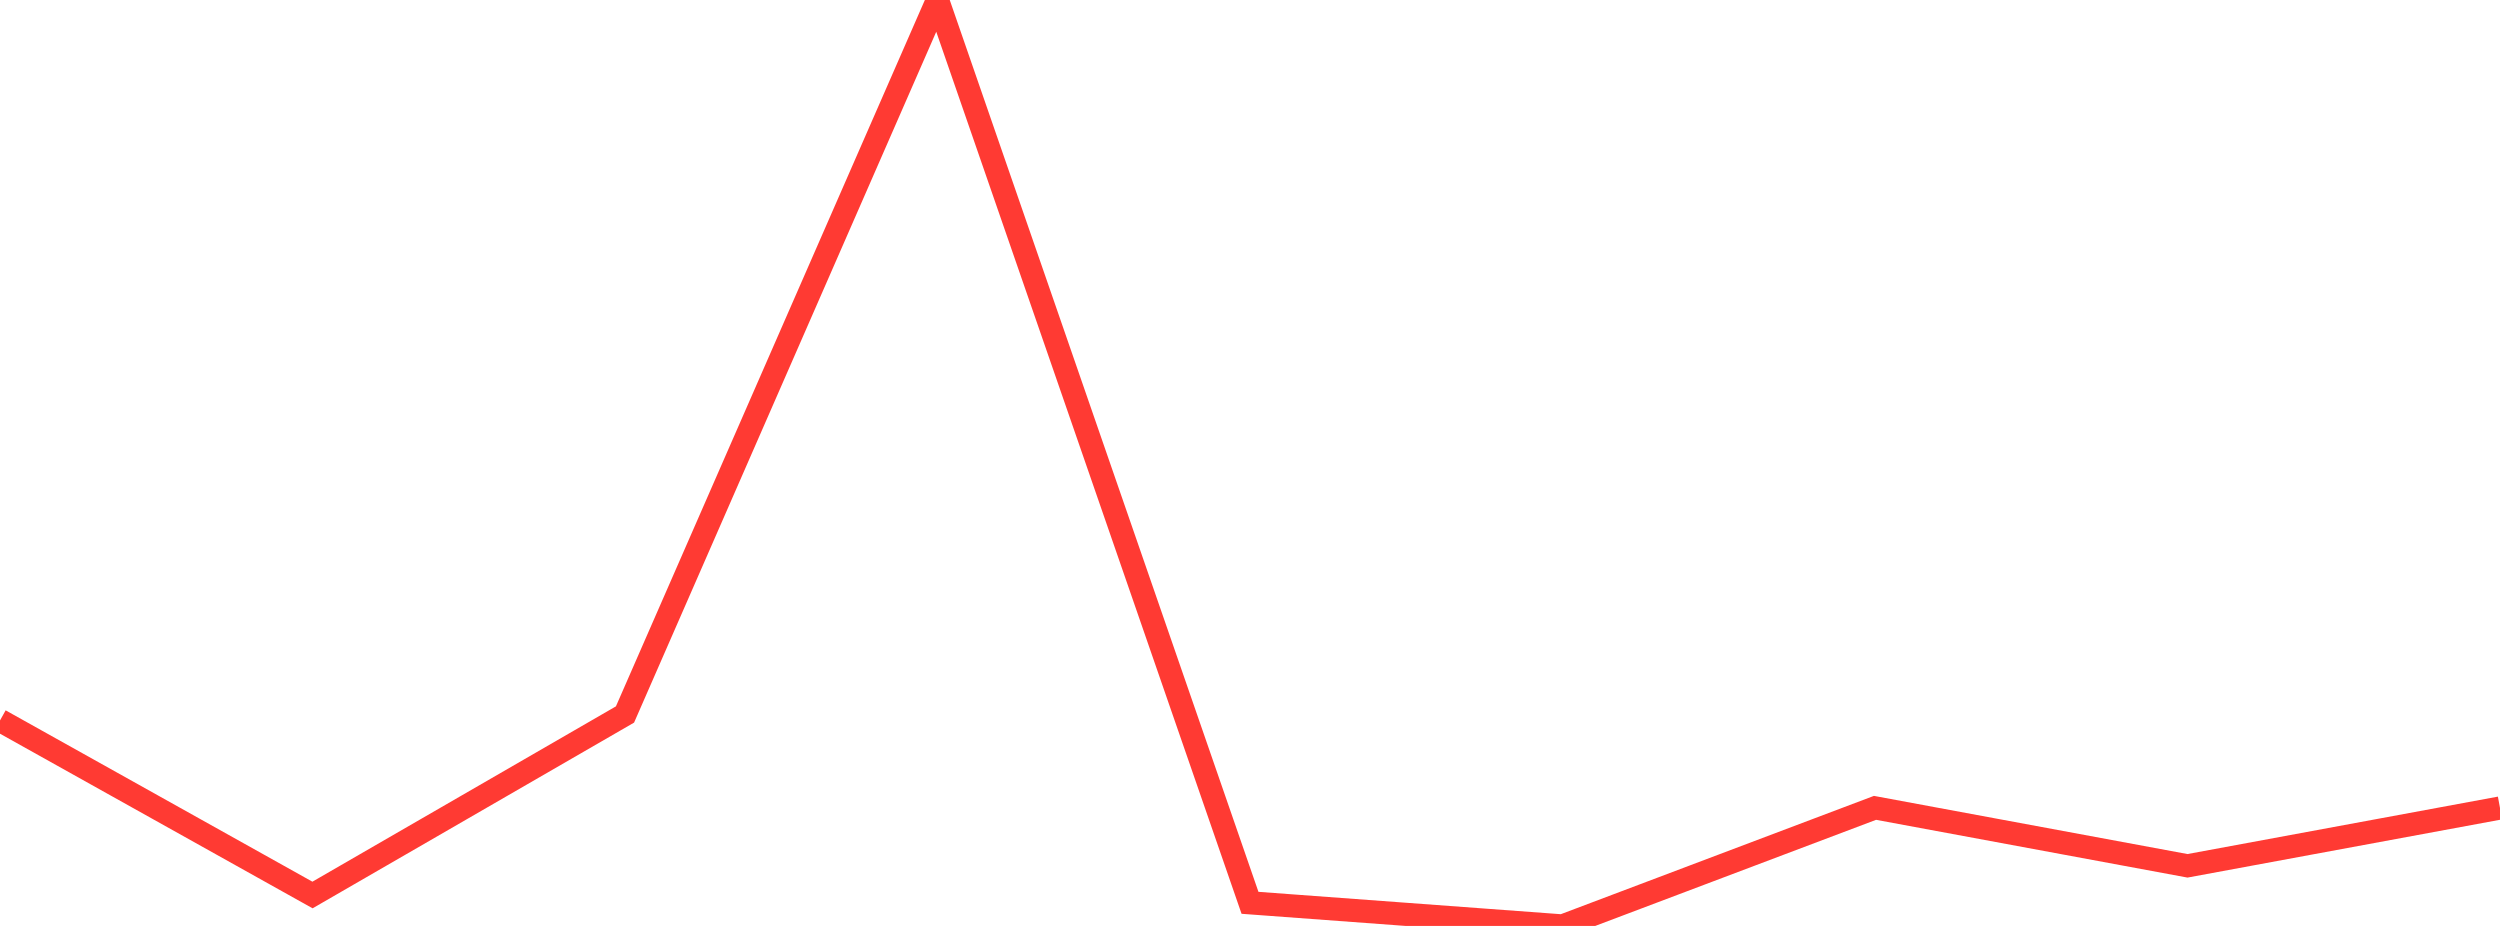 <?xml version="1.0" standalone="no"?>
<!DOCTYPE svg PUBLIC "-//W3C//DTD SVG 1.1//EN" "http://www.w3.org/Graphics/SVG/1.1/DTD/svg11.dtd">

<svg width="135" height="50" viewBox="0 0 135 50" preserveAspectRatio="none" 
  xmlns="http://www.w3.org/2000/svg"
  xmlns:xlink="http://www.w3.org/1999/xlink">


<polyline points="0.0, 38.904 16.875, 48.33 33.75, 38.582 50.625, 0.0 67.5, 48.752 84.375, 50.0 101.25, 43.624 118.125, 46.754 135.0, 43.632" fill="none" stroke="#ff3a33" stroke-width="1.25"/>

</svg>
